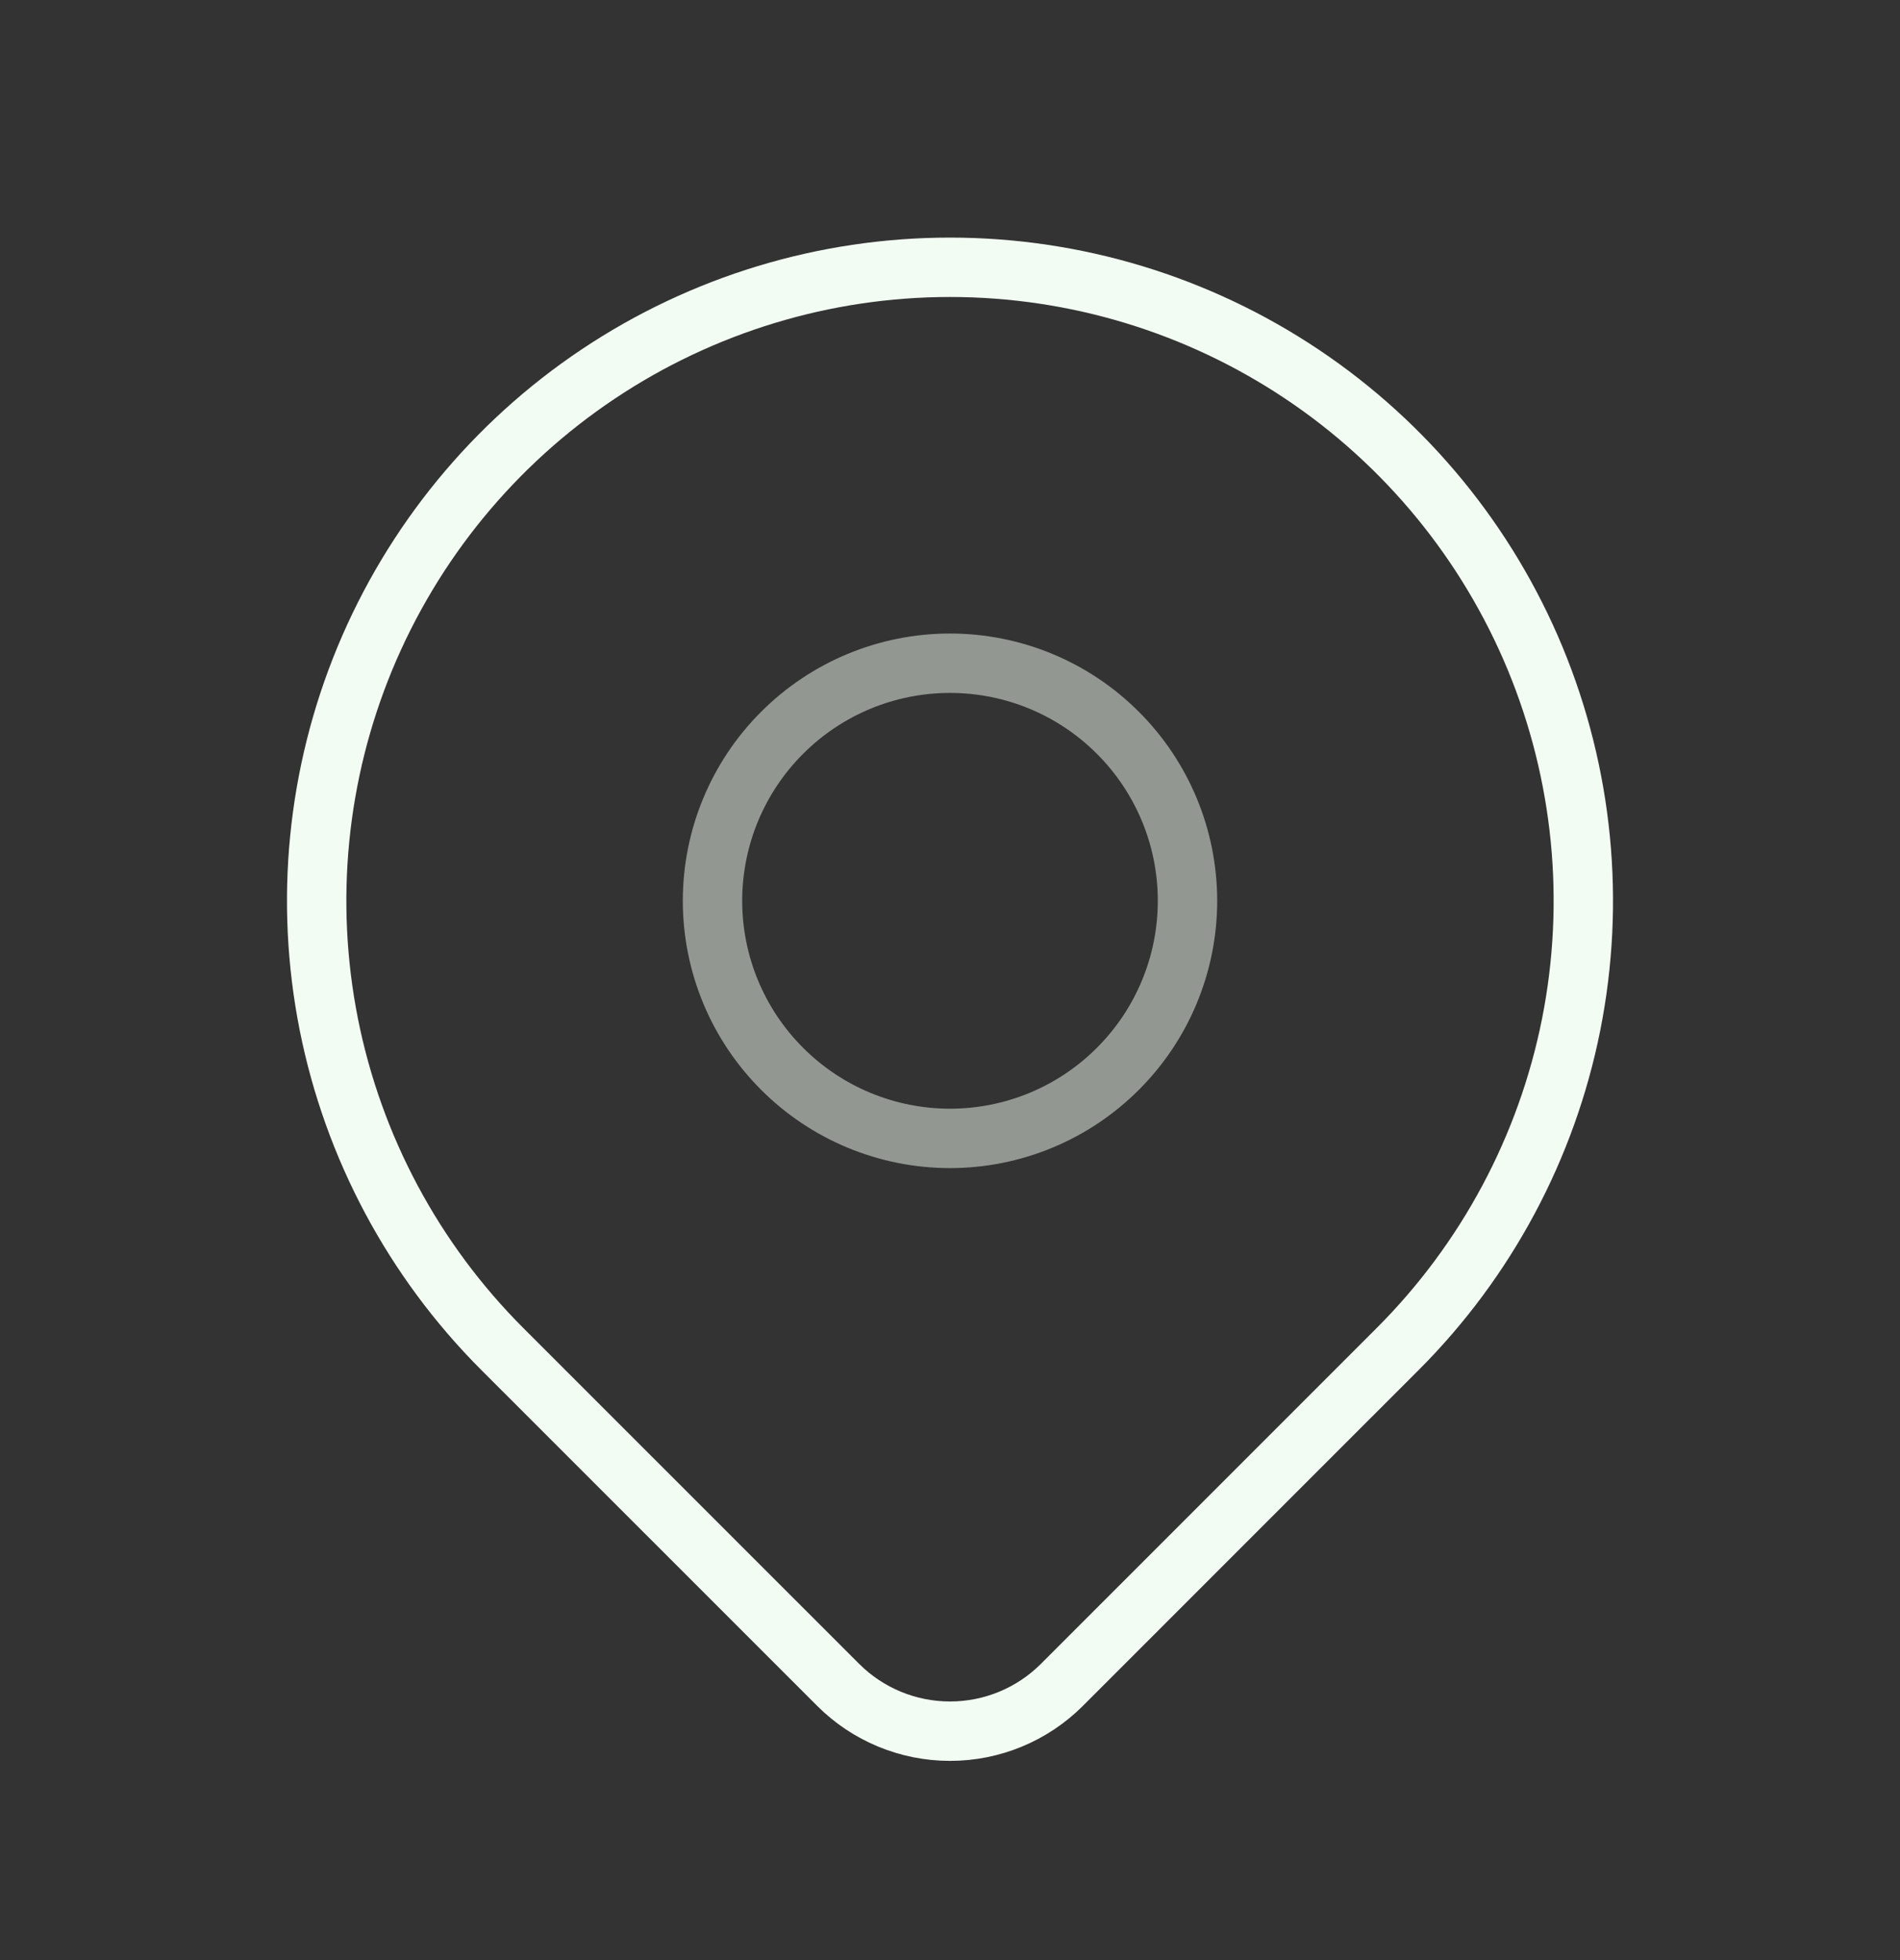<svg width="32" height="33" viewBox="0 0 32 33" fill="none" xmlns="http://www.w3.org/2000/svg">
<rect x="0" y="0" width="32" height="33" fill="#333333" stroke="none"/>
<g clip-path="url(#clip0_0_22)">
<path d="M17.885 28.366L23.543 22.709C25.034 21.217 26.05 19.317 26.462 17.247C26.873 15.178 26.662 13.034 25.855 11.085C25.047 9.136 23.68 7.47 21.926 6.298C20.172 5.126 18.11 4.5 16 4.5C13.89 4.5 11.828 5.126 10.074 6.298C8.32 7.47 6.953 9.136 6.145 11.085C5.338 13.034 5.127 15.178 5.538 17.247C5.95 19.317 6.966 21.217 8.457 22.709L14.116 28.366C14.616 28.866 15.294 29.146 16.001 29.146C16.707 29.146 17.385 28.866 17.885 28.366Z" stroke="#F3FCF3" stroke-linecap="round" stroke-linejoin="round"/>
<path opacity="0.5" d="M12 15.166C12 16.227 12.421 17.244 13.172 17.994C13.922 18.745 14.939 19.166 16 19.166C17.061 19.166 18.078 18.745 18.828 17.994C19.579 17.244 20 16.227 20 15.166C20 14.105 19.579 13.088 18.828 12.338C18.078 11.587 17.061 11.166 16 11.166C14.939 11.166 13.922 11.587 13.172 12.338C12.421 13.088 12 14.105 12 15.166Z" stroke="#F3FCF3" stroke-linecap="round" stroke-linejoin="round"/>
</g>
<defs>
<clipPath id="clip0_0_22">
<rect width="32" height="32" fill="white" transform="translate(0 0.5)"/>
</clipPath>
</defs>
</svg>
